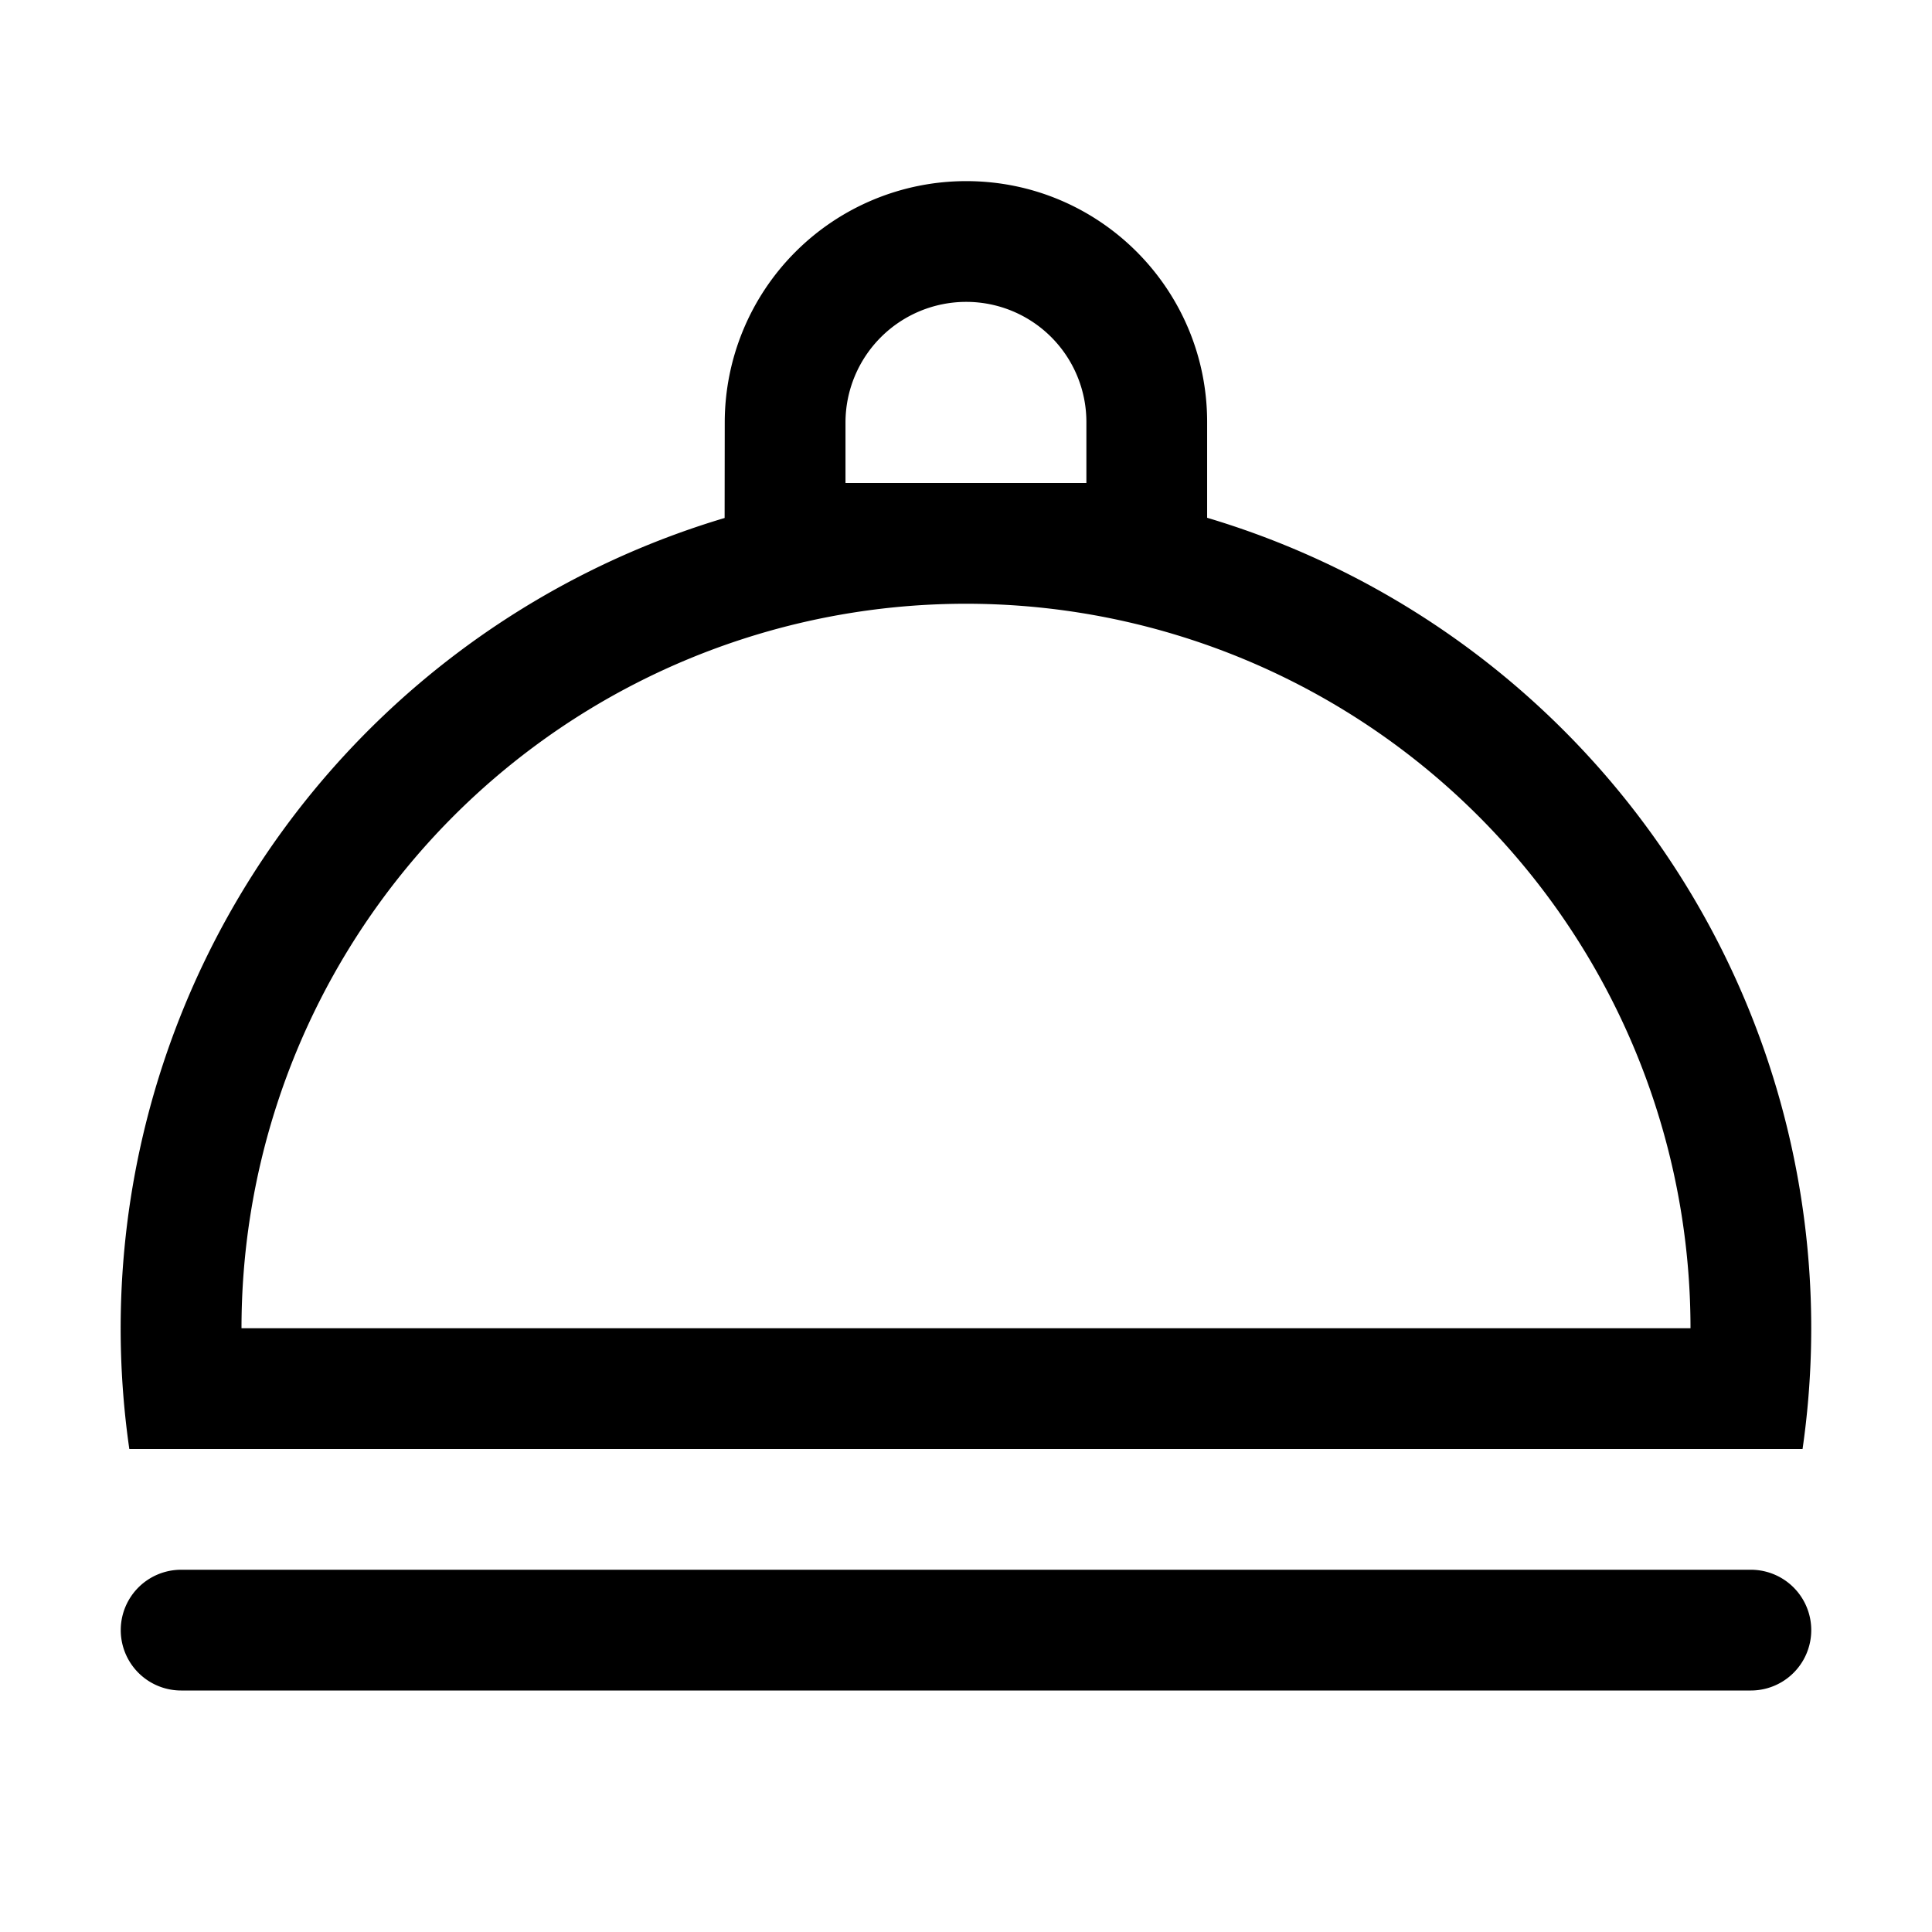 <?xml version="1.0" encoding="utf-8"?><!-- Uploaded to: SVG Repo, www.svgrepo.com, Generator: SVG Repo Mixer Tools -->
<svg width="800px" height="800px" viewBox="0 0 1024 1024" class="icon" xmlns="http://www.w3.org/2000/svg"><path fill="#000000" d="M384.064 274.56l.064-50.688A128 128 0 01512.128 96c70.528 0 127.68 57.152 127.68 127.68v50.752A448.192 448.192 0 01955.392 768H68.544A448.192 448.192 0 01384 274.56zM96 832h832a32 32 0 110 64H96a32 32 0 110-64zm32-128h768a384 384 0 10-768 0zm447.808-448v-32.32a63.68 63.68 0 00-63.68-63.68 64 64 0 00-64 63.936V256h127.68z"/></svg>